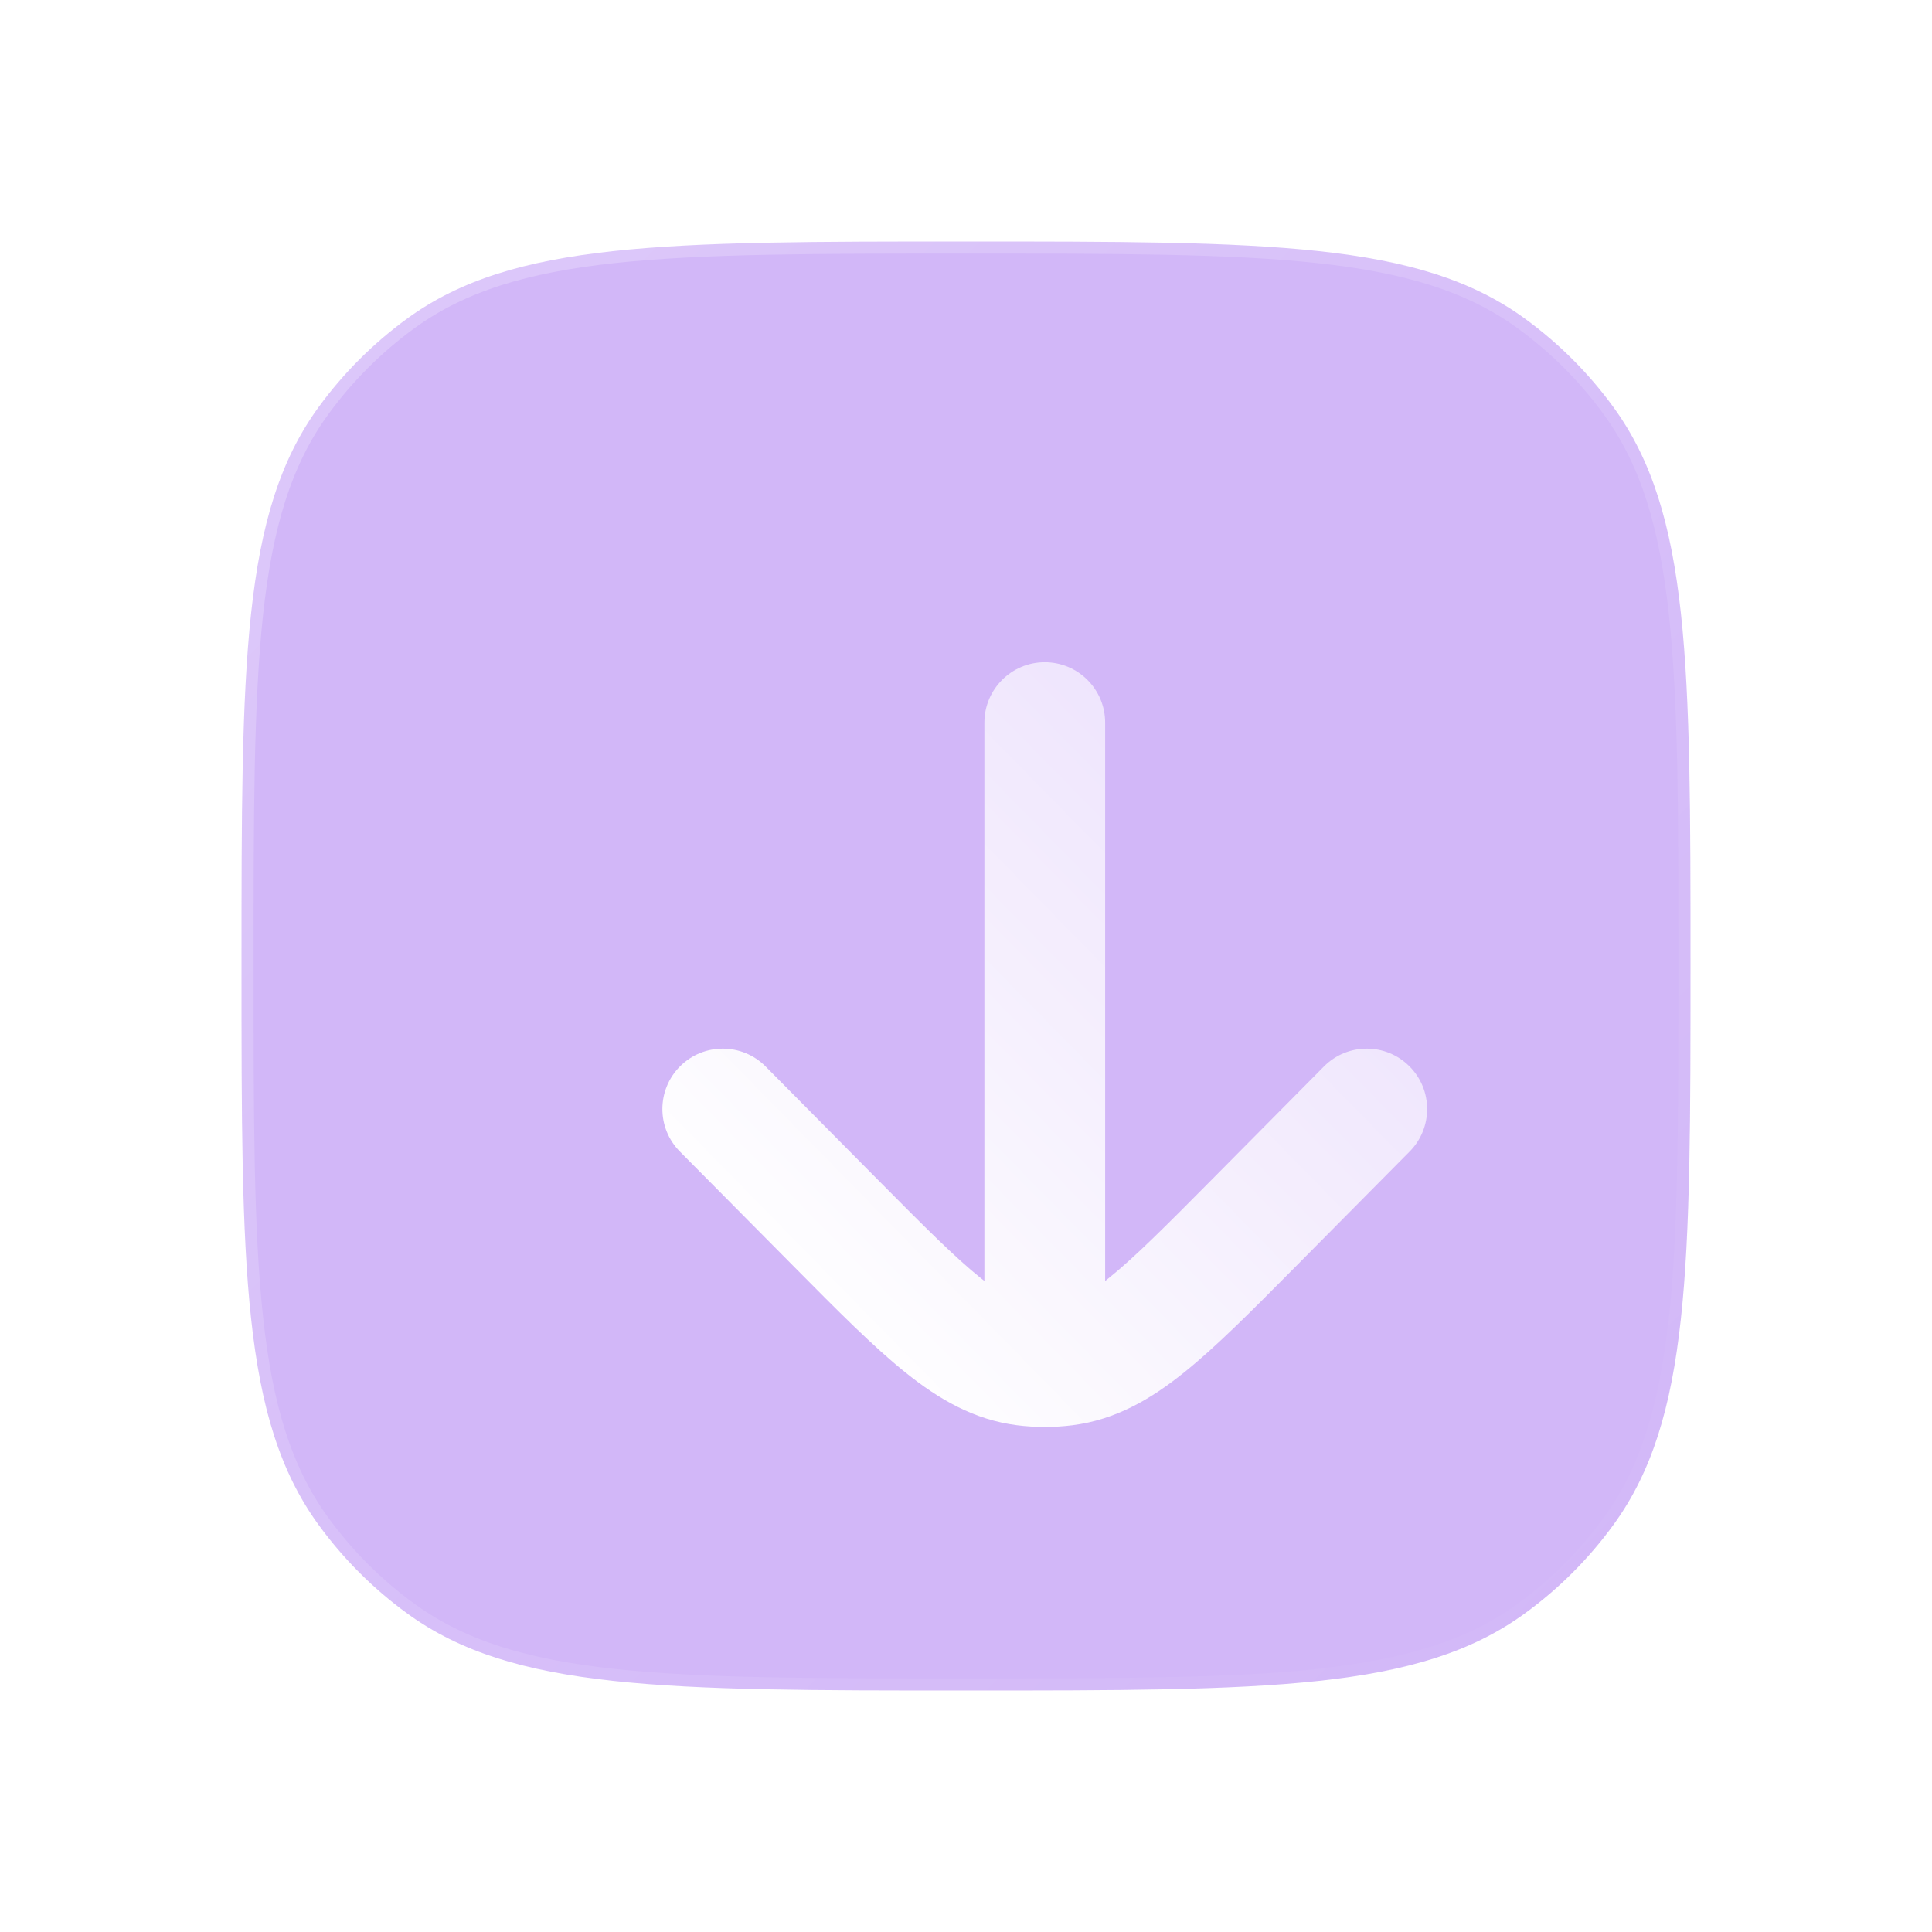 <?xml version="1.0" encoding="UTF-8"?> <svg xmlns="http://www.w3.org/2000/svg" width="40" height="40" viewBox="0 0 40 40" fill="none"><path data-figma-bg-blur-radius="12" fill-rule="evenodd" clip-rule="evenodd" d="M6.592 8.435C5 10.626 5 13.75 5 20C5 26.25 5 29.374 6.592 31.565C7.106 32.272 7.728 32.895 8.435 33.408C10.626 35 13.75 35 20 35C26.25 35 29.374 35 31.565 33.408C32.272 32.895 32.895 32.272 33.408 31.565C35 29.374 35 26.25 35 20C35 13.75 35 10.626 33.408 8.435C32.895 7.728 32.272 7.106 31.565 6.592C29.374 5 26.25 5 20 5C13.75 5 10.626 5 8.435 6.592C7.728 7.106 7.106 7.728 6.592 8.435Z" fill="#8F4CEF" fill-opacity="0.4" stroke="url(#paint0_linear_232_2540)" stroke-width="0.5" stroke-linecap="round"></path><g filter="url(#filter1_d_232_2540)"><path fill-rule="evenodd" clip-rule="evenodd" d="M21.253 13.333C21.253 12.643 20.693 12.083 20.003 12.083C19.312 12.083 18.753 12.643 18.753 13.333V24.893C18.729 24.875 18.705 24.856 18.68 24.836C18.142 24.404 17.503 23.762 16.553 22.804L14.224 20.453C13.738 19.963 12.946 19.959 12.456 20.445C11.966 20.931 11.962 21.723 12.448 22.213L14.829 24.615C15.714 25.509 16.453 26.254 17.115 26.785C17.809 27.343 18.538 27.767 19.427 27.88C19.618 27.904 19.81 27.916 20.003 27.916C20.195 27.916 20.387 27.904 20.578 27.88C21.467 27.767 22.197 27.343 22.89 26.785C23.552 26.254 24.291 25.509 25.177 24.615L27.557 22.213C28.043 21.723 28.04 20.931 27.549 20.445C27.059 19.959 26.267 19.963 25.782 20.453L23.452 22.804C22.502 23.762 21.863 24.404 21.325 24.836C21.3 24.856 21.276 24.875 21.253 24.893V13.333Z" fill="url(#paint1_linear_232_2540)"></path></g><defs><clipPath id="bgblur_0_232_2540_clip_path" transform="translate(7.25 7.25)"><path fill-rule="evenodd" clip-rule="evenodd" d="M6.592 8.435C5 10.626 5 13.75 5 20C5 26.25 5 29.374 6.592 31.565C7.106 32.272 7.728 32.895 8.435 33.408C10.626 35 13.75 35 20 35C26.25 35 29.374 35 31.565 33.408C32.272 32.895 32.895 32.272 33.408 31.565C35 29.374 35 26.25 35 20C35 13.75 35 10.626 33.408 8.435C32.895 7.728 32.272 7.106 31.565 6.592C29.374 5 26.25 5 20 5C13.75 5 10.626 5 8.435 6.592C7.728 7.106 7.106 7.728 6.592 8.435Z"></path></clipPath><filter id="filter1_d_232_2540" x="10.458" y="10.455" width="22.344" height="22.345" filterUnits="userSpaceOnUse" color-interpolation-filters="sRGB"><feFlood flood-opacity="0" result="BackgroundImageFix"></feFlood><feColorMatrix in="SourceAlpha" type="matrix" values="0 0 0 0 0 0 0 0 0 0 0 0 0 0 0 0 0 0 127 0" result="hardAlpha"></feColorMatrix><feOffset dx="1.628" dy="1.628"></feOffset><feGaussianBlur stdDeviation="1.628"></feGaussianBlur><feColorMatrix type="matrix" values="0 0 0 0 0.376 0 0 0 0 0.157 0 0 0 0 0.812 0 0 0 0.5 0"></feColorMatrix><feBlend mode="normal" in2="BackgroundImageFix" result="effect1_dropShadow_232_2540"></feBlend><feBlend mode="normal" in="SourceGraphic" in2="effect1_dropShadow_232_2540" result="shape"></feBlend></filter><linearGradient id="paint0_linear_232_2540" x1="5" y1="5" x2="35.015" y2="34.985" gradientUnits="userSpaceOnUse"><stop stop-color="white" stop-opacity="0.25"></stop><stop offset="1" stop-color="white" stop-opacity="0"></stop></linearGradient><linearGradient id="paint1_linear_232_2540" x1="20.136" y1="31.29" x2="41.989" y2="9.869" gradientUnits="userSpaceOnUse"><stop stop-color="white"></stop><stop offset="1" stop-color="white" stop-opacity="0.2"></stop></linearGradient></defs></svg> 